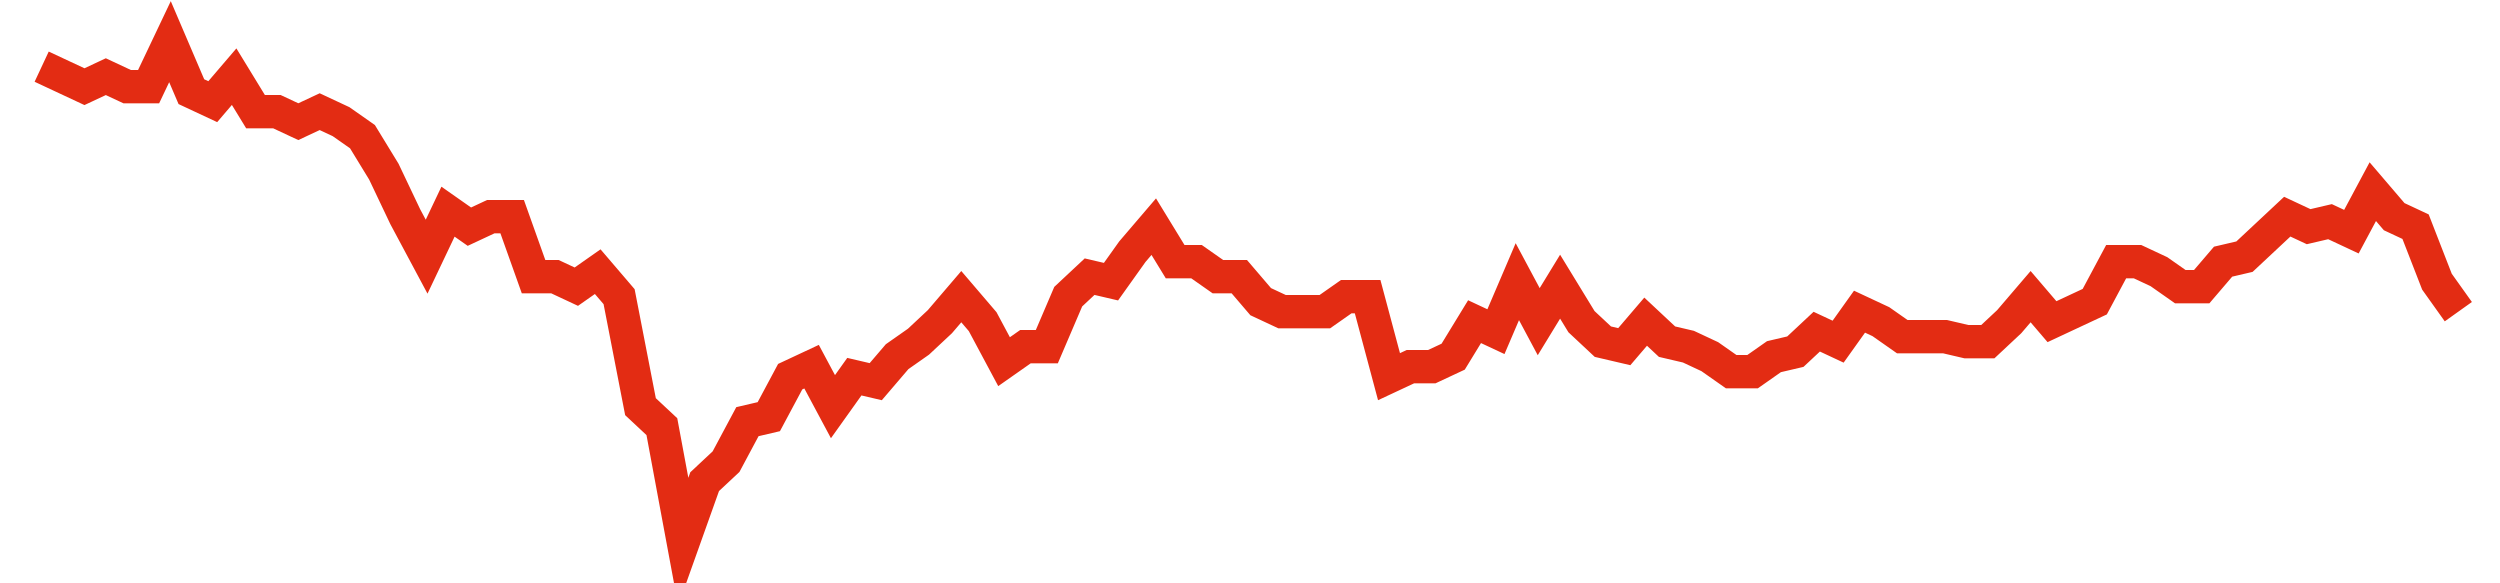 <svg width="300" height="70" viewBox="0 0 300 70" xmlns="http://www.w3.org/2000/svg">
    <path d="M 5,8 L 7.566,9.2 L 10.133,10.4 L 12.699,9.2 L 15.265,10.4 L 17.832,10.4 L 20.398,5 L 22.965,11 L 25.531,12.2 L 28.097,9.2 L 30.664,13.4 L 33.23,13.4 L 35.796,14.6 L 38.363,13.4 L 40.929,14.6 L 43.496,16.4 L 46.062,20.6 L 48.628,26 L 51.195,30.8 L 53.761,25.4 L 56.327,27.2 L 58.894,26 L 61.46,26 L 64.027,33.2 L 66.593,33.2 L 69.159,34.4 L 71.726,32.6 L 74.292,35.6 L 76.858,48.8 L 79.425,51.2 L 81.991,65 L 84.558,57.8 L 87.124,55.4 L 89.69,50.6 L 92.257,50 L 94.823,45.2 L 97.389,44 L 99.956,48.8 L 102.522,45.2 L 105.088,45.8 L 107.655,42.8 L 110.221,41 L 112.788,38.6 L 115.354,35.6 L 117.92,38.6 L 120.487,43.4 L 123.053,41.6 L 125.619,41.6 L 128.186,35.6 L 130.752,33.2 L 133.319,33.8 L 135.885,30.2 L 138.451,27.2 L 141.018,31.4 L 143.584,31.4 L 146.15,33.2 L 148.717,33.2 L 151.283,36.2 L 153.85,37.4 L 156.416,37.4 L 158.982,37.4 L 161.549,35.6 L 164.115,35.6 L 166.681,45.2 L 169.248,44 L 171.814,44 L 174.381,42.8 L 176.947,38.6 L 179.513,39.8 L 182.08,33.8 L 184.646,38.6 L 187.212,34.4 L 189.779,38.6 L 192.345,41 L 194.912,41.6 L 197.478,38.6 L 200.044,41 L 202.611,41.6 L 205.177,42.8 L 207.743,44.6 L 210.31,44.6 L 212.876,42.8 L 215.442,42.2 L 218.009,39.8 L 220.575,41 L 223.142,37.4 L 225.708,38.6 L 228.274,40.4 L 230.841,40.4 L 233.407,40.4 L 235.973,41 L 238.54,41 L 241.106,38.6 L 243.673,35.6 L 246.239,38.6 L 248.805,37.4 L 251.372,36.2 L 253.938,31.4 L 256.504,31.4 L 259.071,32.6 L 261.637,34.4 L 264.204,34.4 L 266.77,31.4 L 269.336,30.8 L 271.903,28.4 L 274.469,26 L 277.035,27.2 L 279.602,26.6 L 282.168,27.8 L 284.735,23 L 287.301,26 L 289.867,27.2 L 292.434,33.8 L 295,37.4" fill="none" stroke="#E32C13" stroke-width="4"/>
</svg>